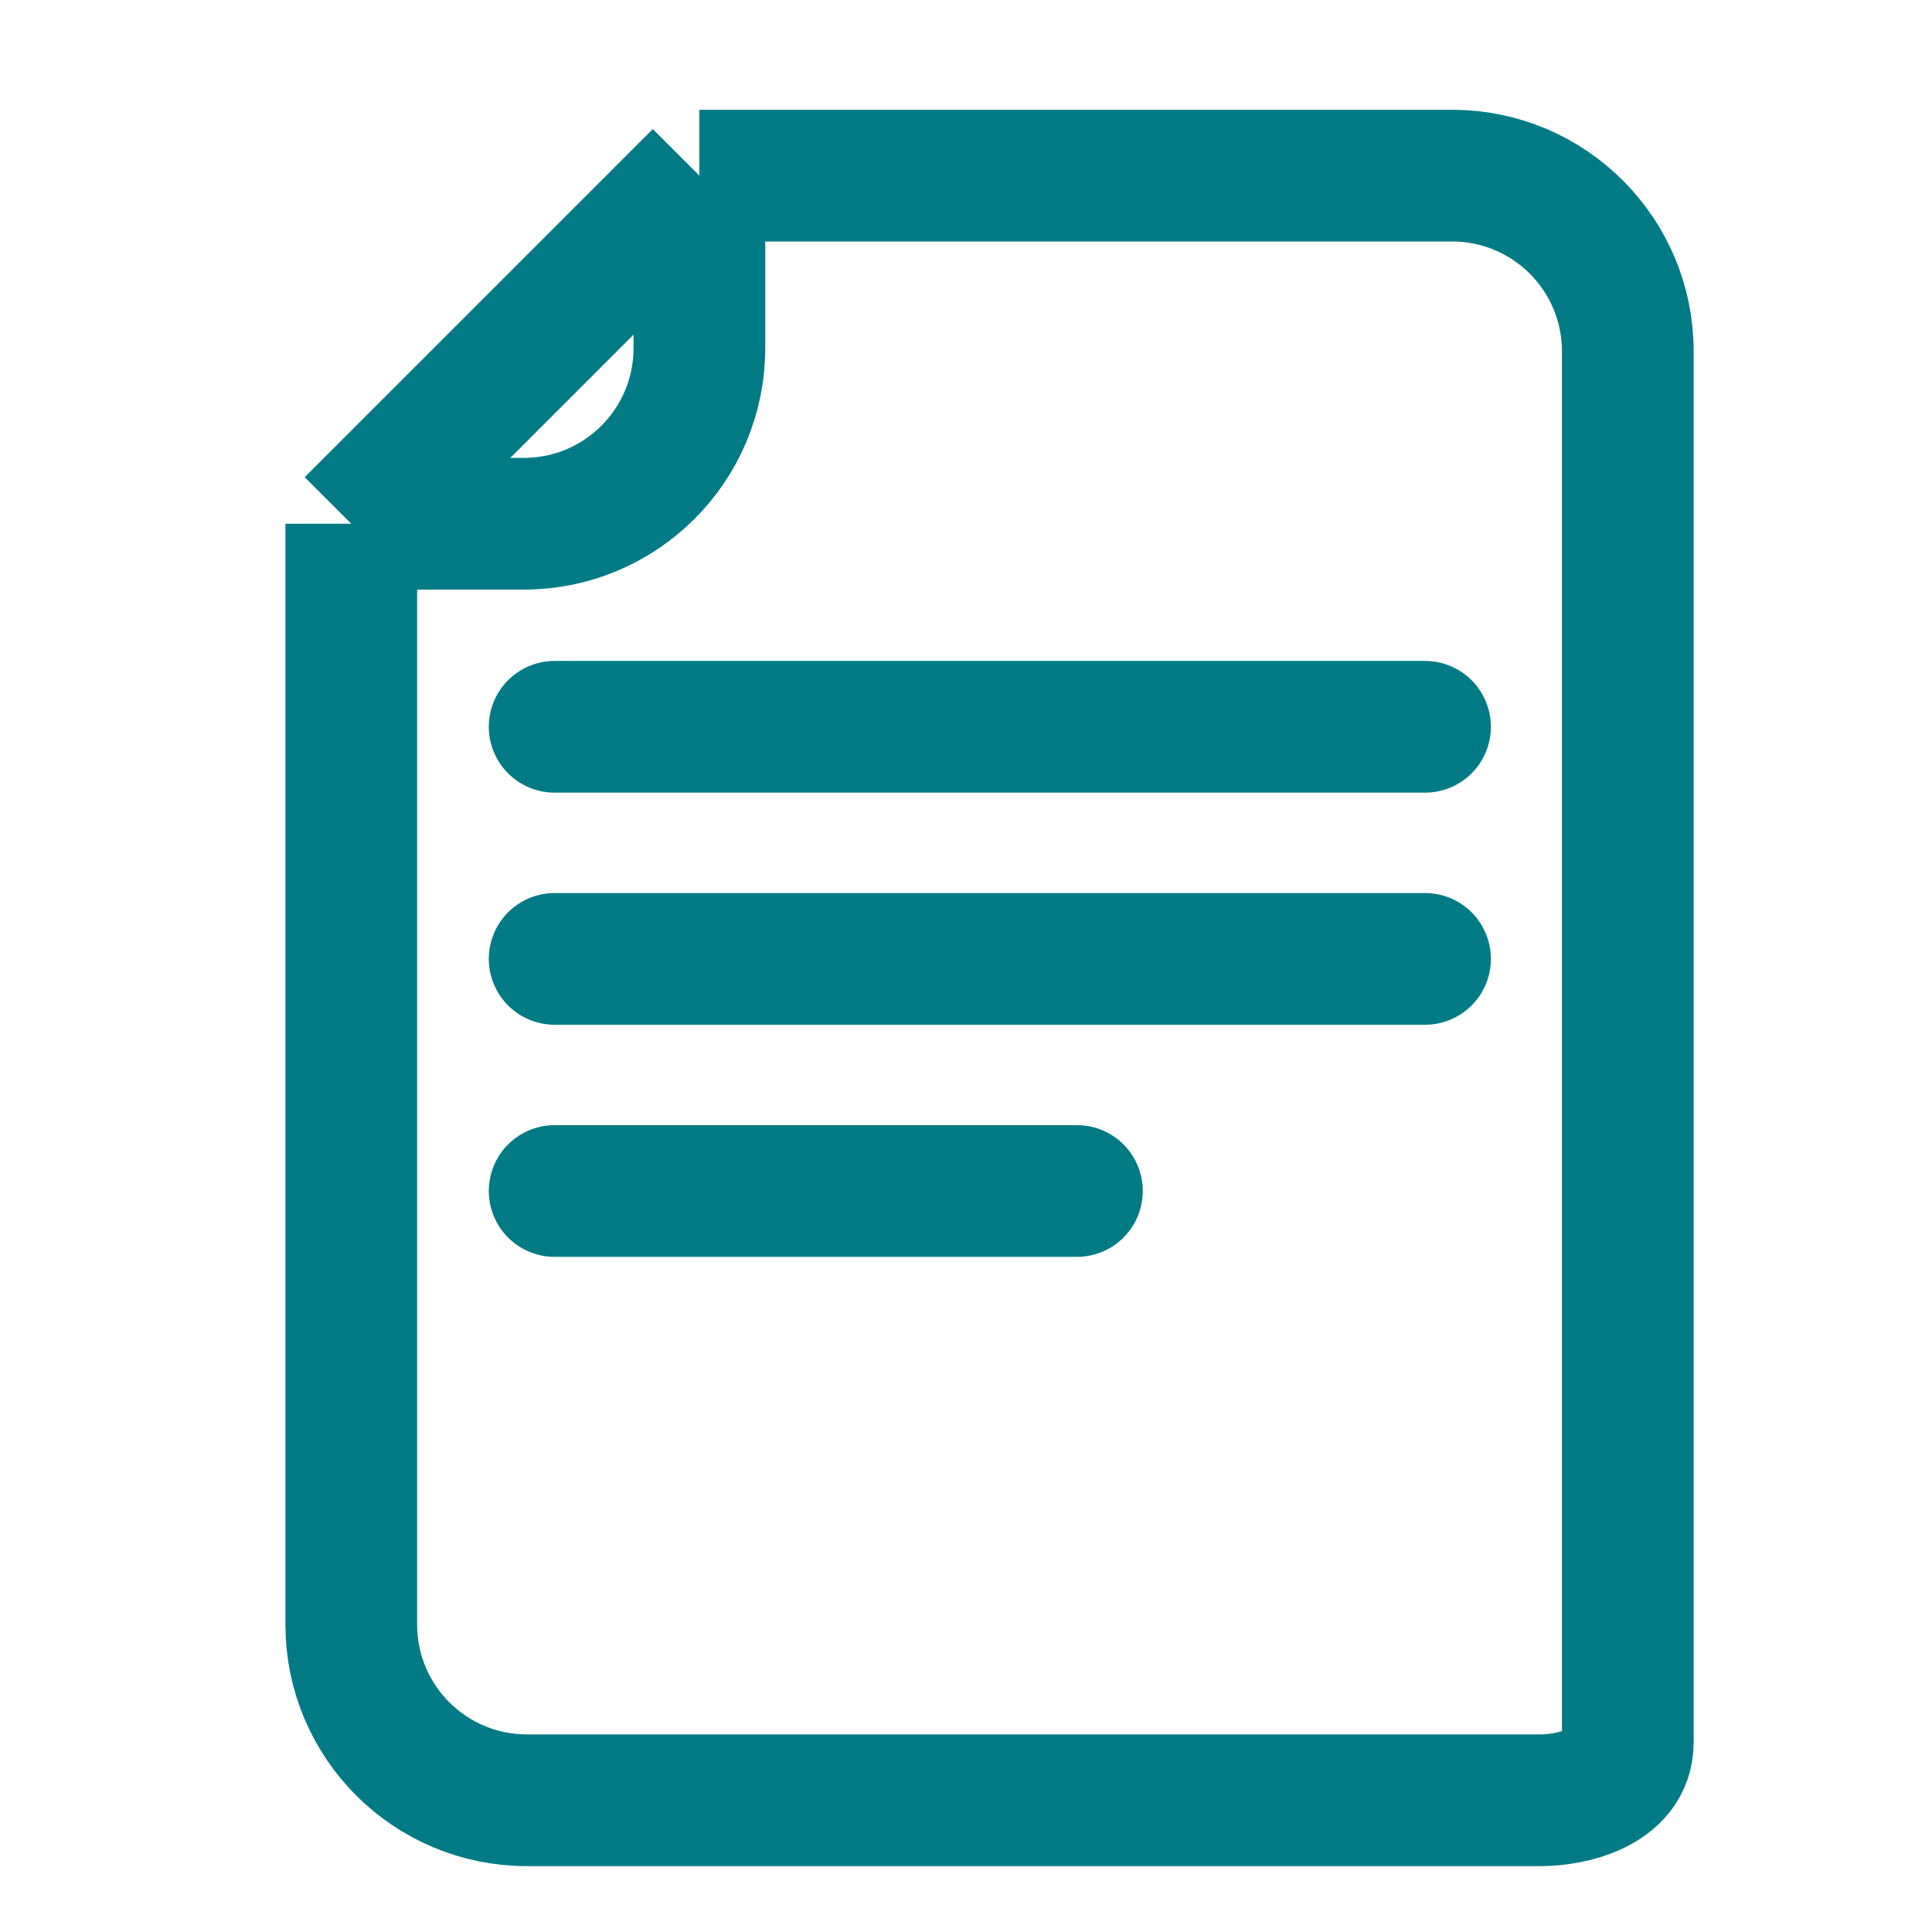 <svg width="22" height="22" viewBox="0 0 22 22" fill="none" xmlns="http://www.w3.org/2000/svg">
<path d="M4 5.964H5.964C7.069 5.964 7.964 5.069 7.964 3.964V2M4 5.964L7.964 2M4 5.964V7.781V11.539V15.297V18.5C4 19.605 4.895 20.5 6 20.5H10.607H17.545C17.875 20.5 18.536 20.368 18.536 19.839C18.536 19.311 18.536 14.774 18.536 12.571V4C18.536 2.895 17.64 2 16.536 2H7.964" stroke="#007B85" stroke-width="1.5" stroke-linejoin="round"/>
<path d="M6.316 8.276H16.227" stroke="#007B85" stroke-width="1.5" stroke-linecap="round" stroke-linejoin="round"/>
<path d="M6.316 10.919H16.227M6.316 13.562H12.263" stroke="#007B85" stroke-width="1.5" stroke-linecap="round" stroke-linejoin="round"/>
</svg>
